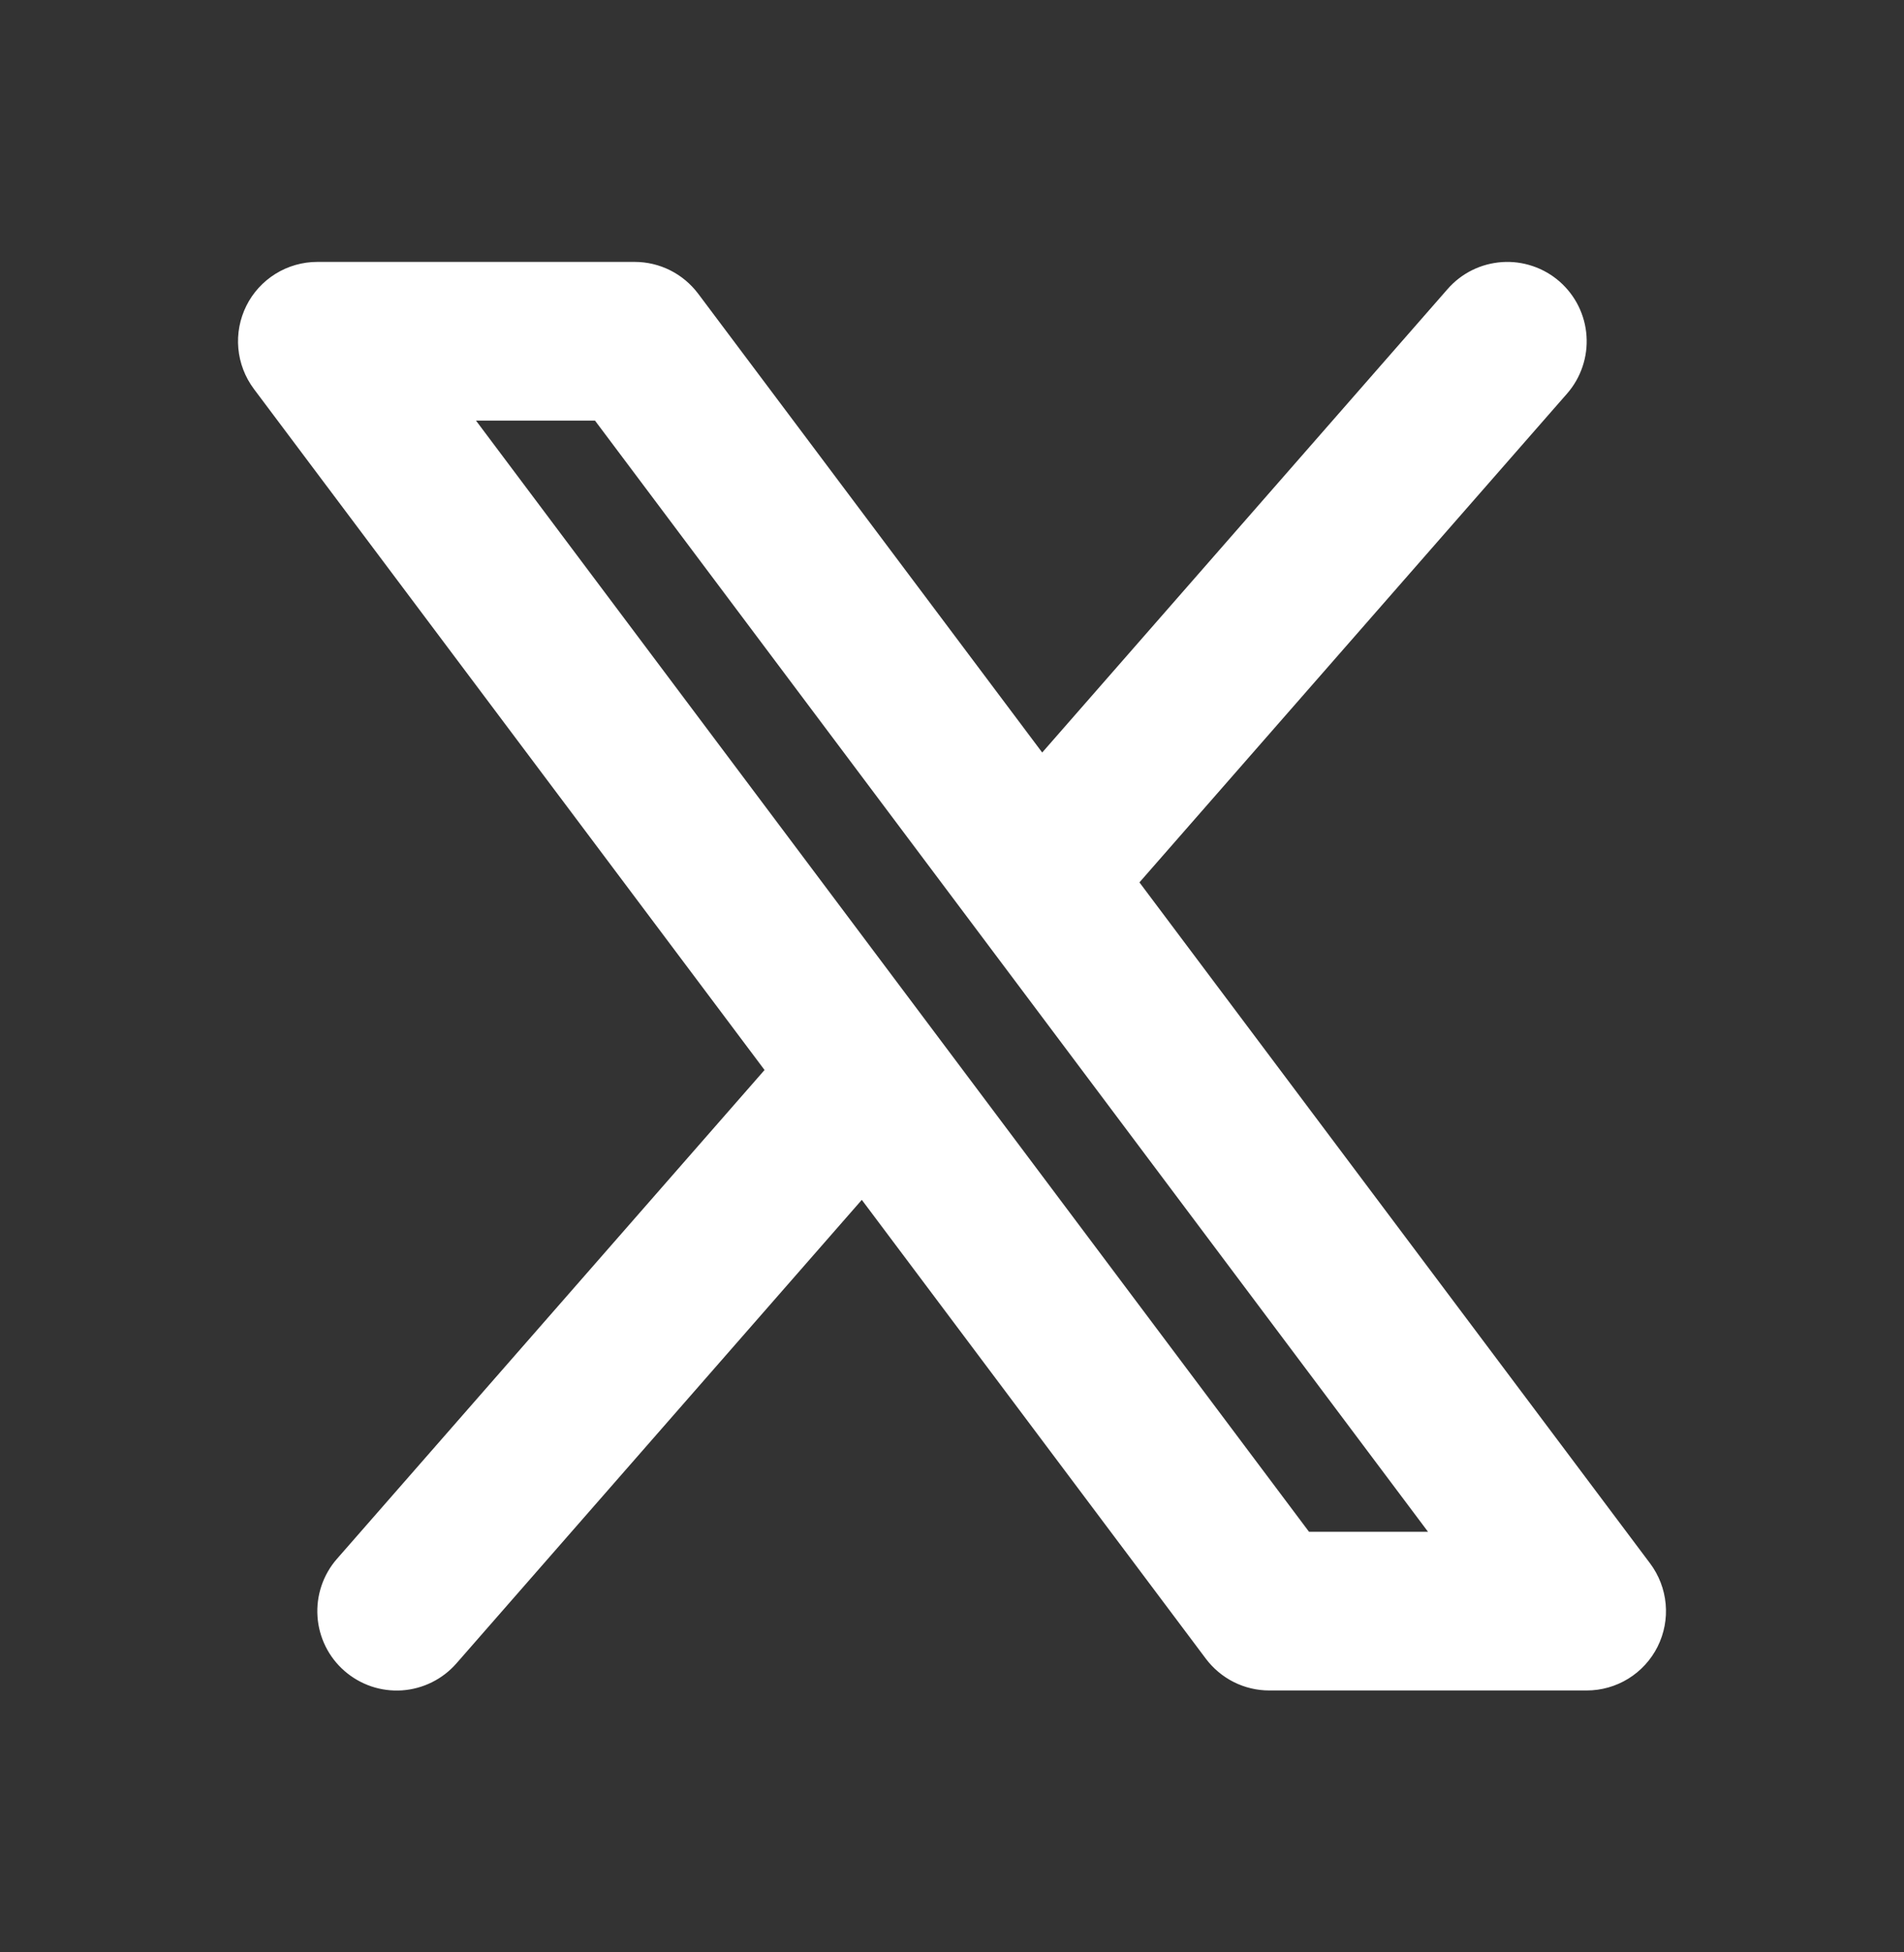 <svg width="40" height="41" viewBox="0 0 40 41" fill="none" xmlns="http://www.w3.org/2000/svg">
<rect x="0" y="0" width="40" height="41" fill="#333333" stroke="none"/>
<path fill-rule="evenodd" clip-rule="evenodd" d="M32.922 8.265C33.066 8.1 33.176 7.909 33.246 7.701C33.316 7.494 33.345 7.275 33.33 7.056C33.316 6.838 33.258 6.624 33.161 6.428C33.064 6.232 32.929 6.057 32.764 5.912C32.599 5.768 32.408 5.658 32.2 5.588C31.993 5.518 31.774 5.489 31.555 5.504C31.337 5.519 31.123 5.576 30.927 5.673C30.731 5.77 30.556 5.905 30.412 6.07L21.895 15.803L14.667 6.167C14.511 5.96 14.31 5.792 14.079 5.676C13.847 5.56 13.592 5.5 13.333 5.5H6.667C6.357 5.5 6.054 5.586 5.79 5.749C5.527 5.912 5.314 6.144 5.176 6.421C5.038 6.698 4.979 7.008 5.007 7.316C5.035 7.625 5.148 7.919 5.333 8.167L16.062 22.47L7.078 32.737C6.934 32.901 6.824 33.093 6.754 33.3C6.684 33.508 6.655 33.727 6.67 33.946C6.684 34.164 6.742 34.377 6.839 34.574C6.936 34.77 7.071 34.945 7.236 35.089C7.401 35.233 7.592 35.343 7.8 35.414C8.007 35.484 8.226 35.512 8.445 35.498C8.663 35.483 8.877 35.425 9.073 35.328C9.269 35.231 9.444 35.096 9.588 34.932L18.105 25.197L25.333 34.833C25.489 35.04 25.69 35.208 25.921 35.324C26.153 35.44 26.408 35.5 26.667 35.5H33.333C33.643 35.5 33.946 35.414 34.21 35.251C34.473 35.088 34.686 34.855 34.824 34.579C34.962 34.302 35.021 33.992 34.993 33.684C34.965 33.375 34.852 33.081 34.667 32.833L23.938 18.53L32.922 8.265ZM27.5 32.167L10 8.833H12.5L30 32.167H27.5Z" fill="white"/>
</svg>
